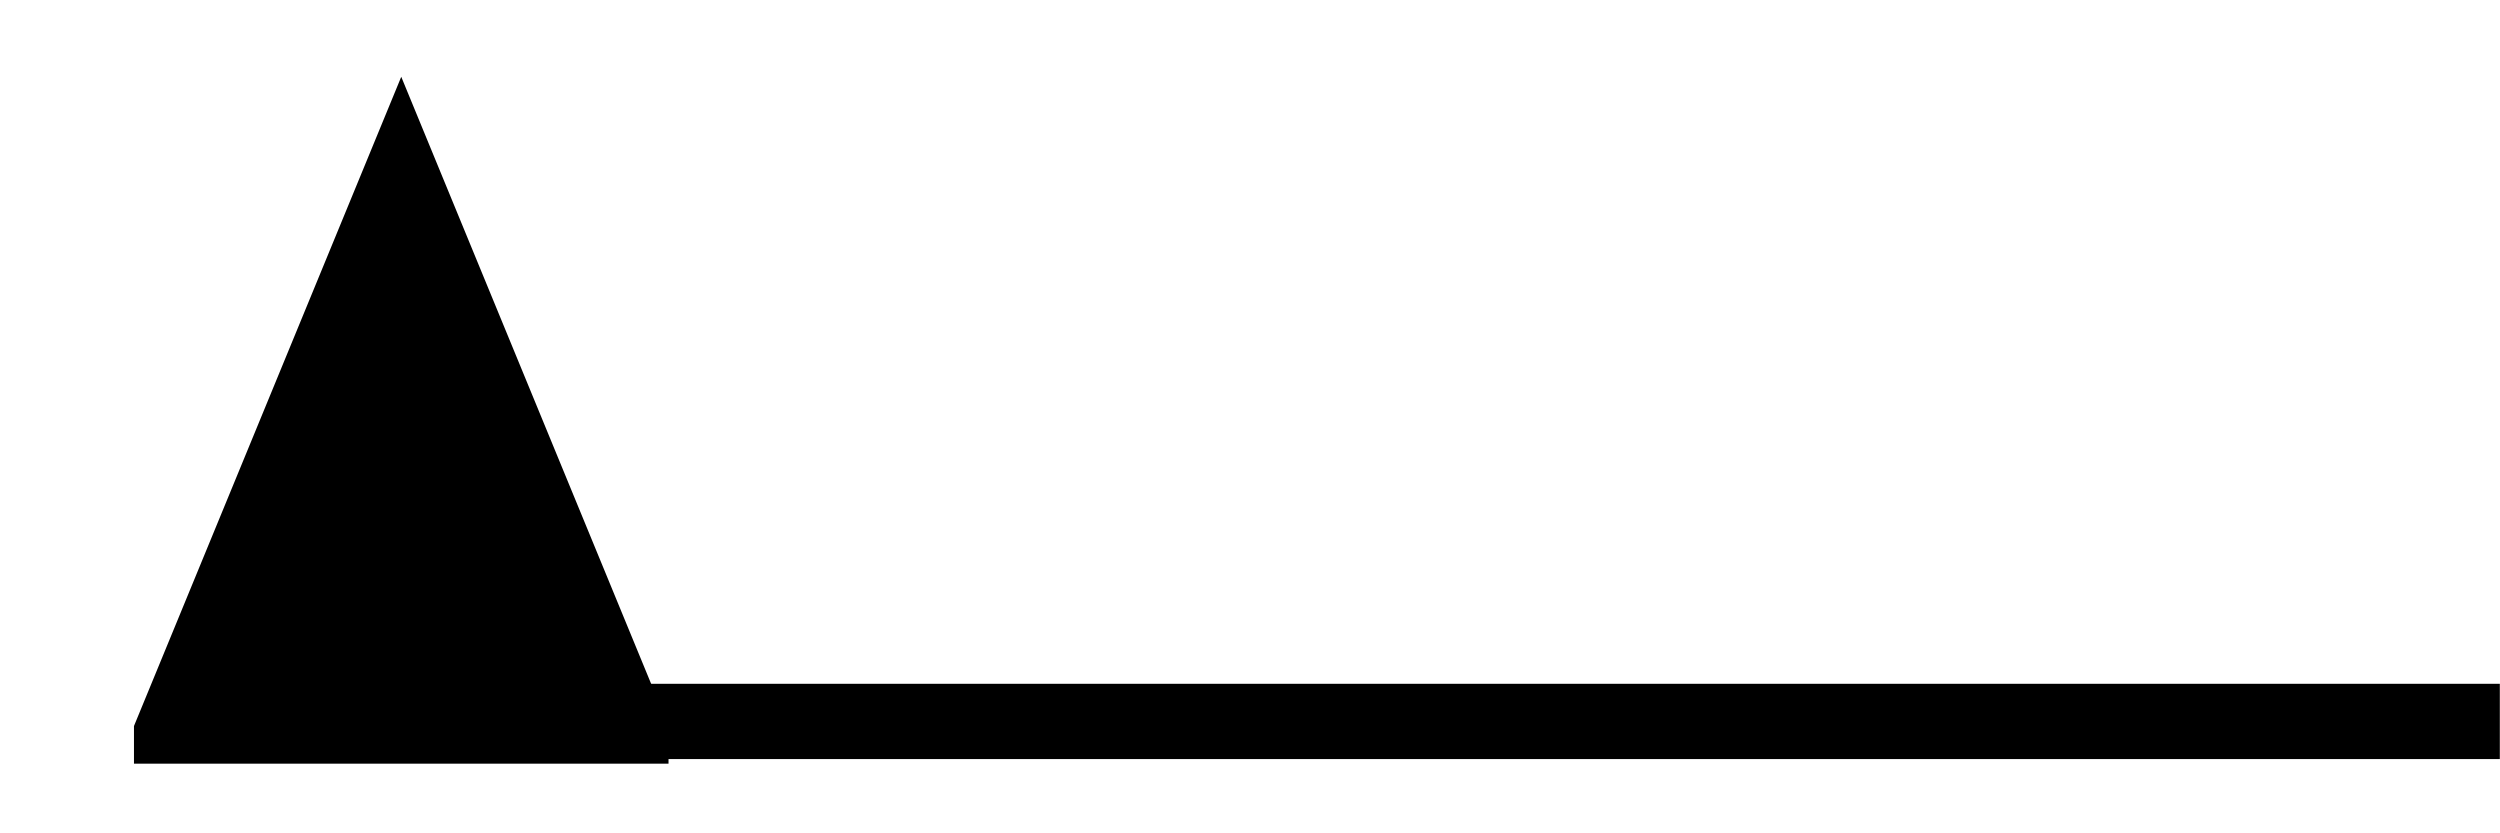 <?xml version='1.0' encoding='UTF-8'?>
<svg:svg xmlns:dc="http://purl.org/dc/elements/1.1/" xmlns:cc="http://creativecommons.org/ns#" xmlns:rdf="http://www.w3.org/1999/02/22-rdf-syntax-ns#" xmlns:svg="http://www.w3.org/2000/svg" version="1.1" width="165" height="55" viewBox="-48 -33 41.25 13.75" id="svg3460">
  <svg:title>Observed wind speed: 48-52 knots</svg:title>
  <svg:desc>WMO international weather symbol: Observed wind speed: 48-52 knots</svg:desc>
  <svg:g transform="matrix(0.882,0,0,0.621,-6.753,0.915)" id="g3475">
    <svg:path d="m -44.259,-34.323 0,-1 5,-17.25 5,17.25 0,1" id="path3463" style="fill:#000000;stroke:none"/>
    <svg:g transform="translate(0,-36.25)" id="g3465" style="fill:none;stroke:#000000;stroke-width:2">
      <svg:path d="M 0,0.805 H -40" id="path3467"/>
    </svg:g>
  </svg:g>
</svg:svg>
